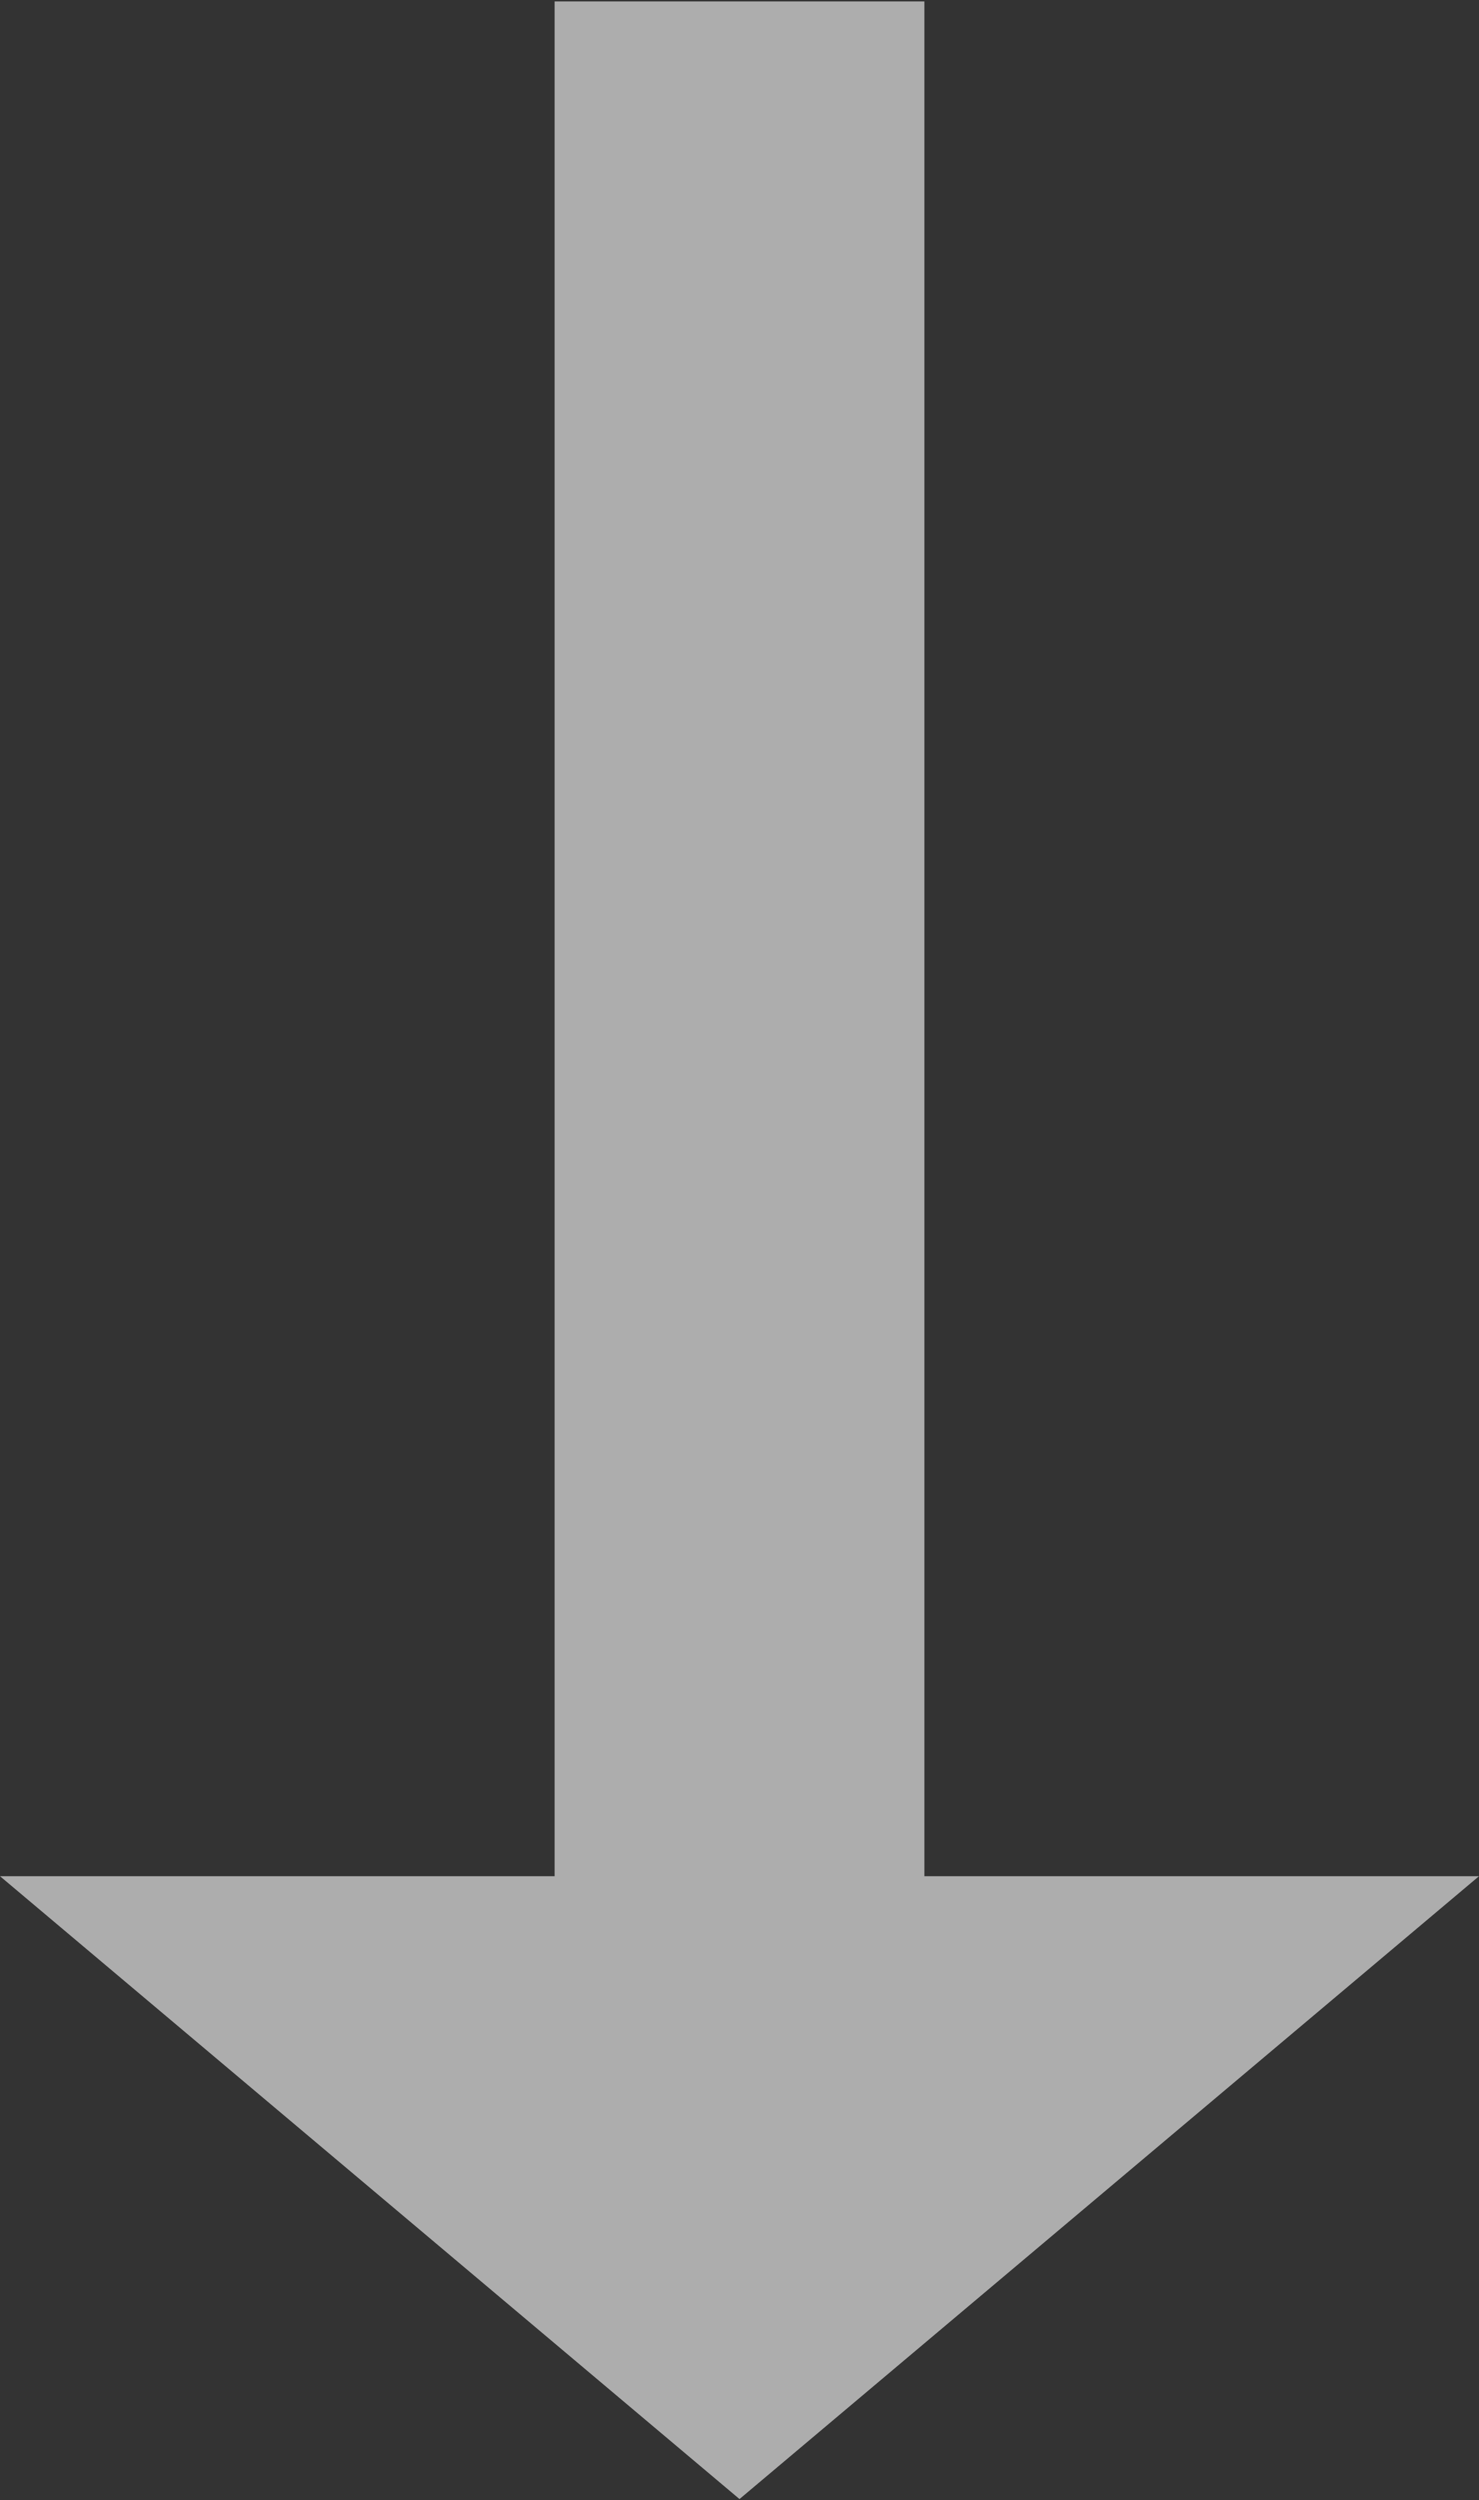 <svg width="100" height="169" viewBox="0 0 100 169" fill="none" xmlns="http://www.w3.org/2000/svg">
<rect x="0" y="0" width="100" height="169" fill="#333333" stroke="none"/>
<path d="M62.5 126.831L62.5 0.096L37.5 0.096L37.5 126.831L0 126.831L50 168.936L100 126.831H62.5Z" fill="white" fill-opacity="0.6"/>
</svg>
